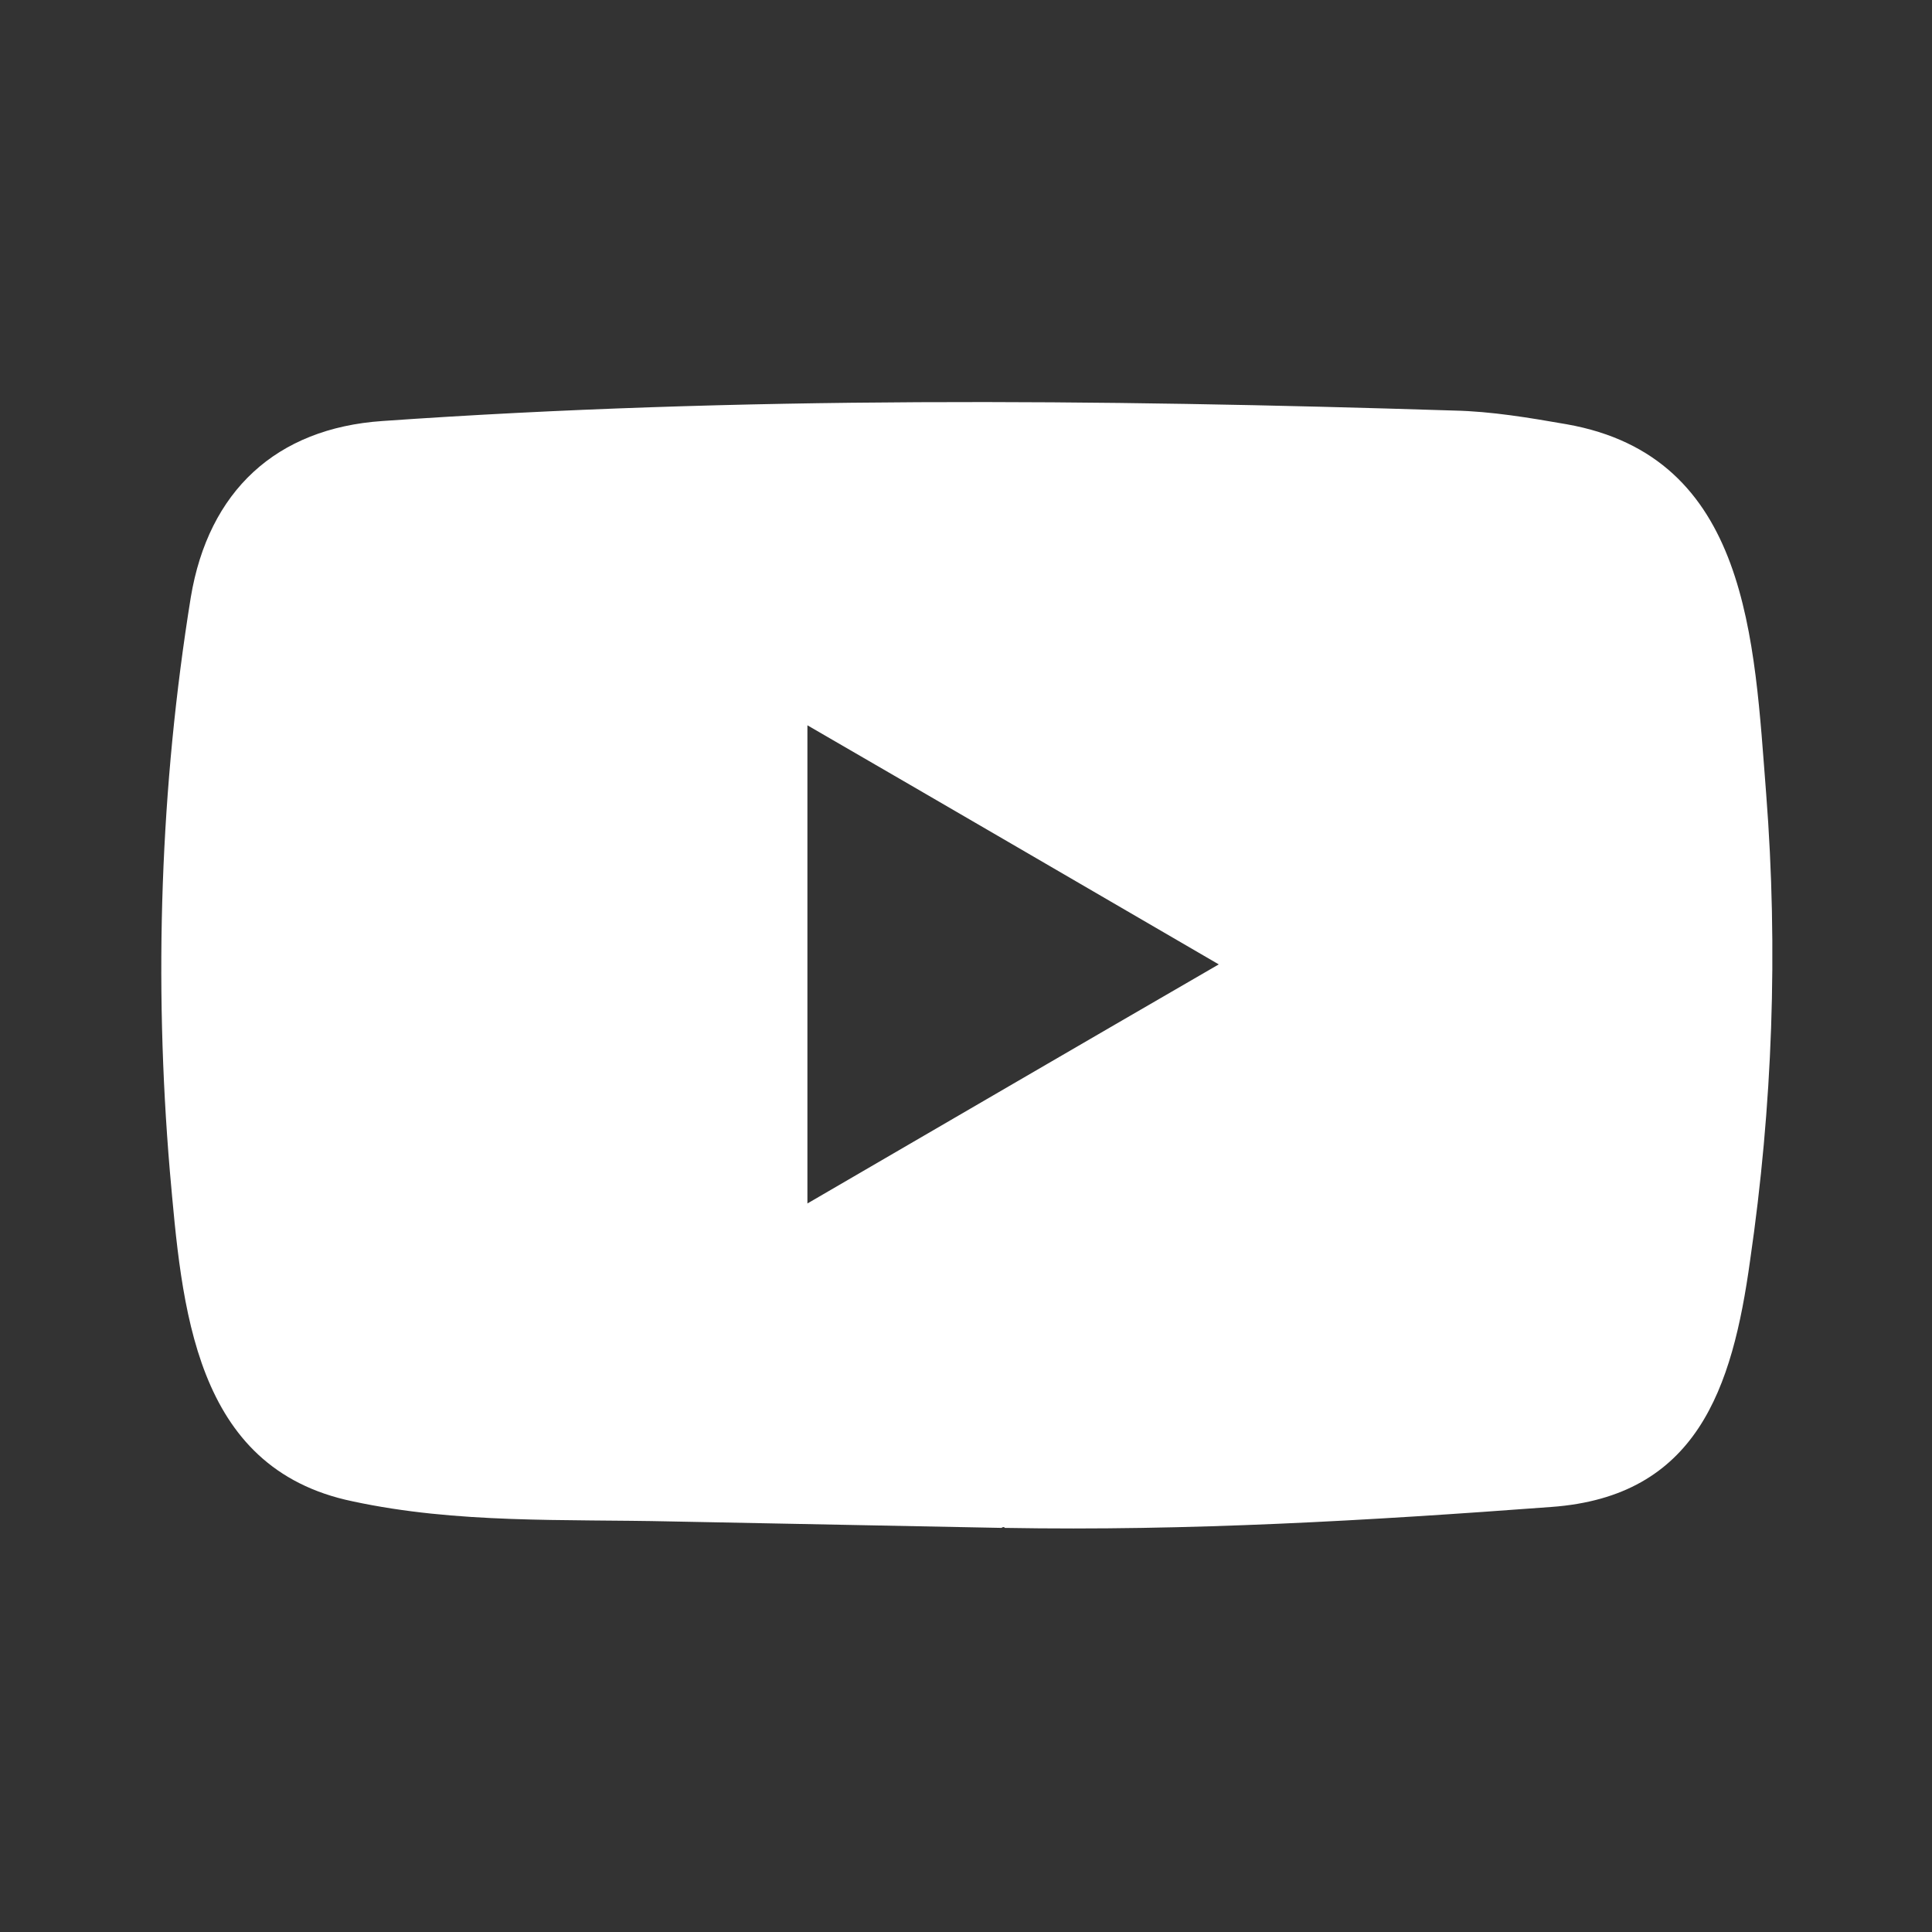 <?xml version="1.0" encoding="UTF-8"?><svg id="Icons" xmlns="http://www.w3.org/2000/svg" viewBox="0 0 24 24"><rect x="0" y="0" width="24" height="24" fill="#333333" stroke="none"/><defs><style>.cls-1{fill:#fff;}</style></defs><path class="cls-1" d="M12.44,18.98l-4.1-.08c-1.33-.03-2.66,.03-3.96-.25-1.98-.41-2.12-2.42-2.27-4.1-.2-2.37-.12-4.78,.26-7.13,.22-1.32,1.06-2.1,2.38-2.19,4.43-.31,8.89-.27,13.31-.13,.47,.01,.94,.09,1.4,.17,2.27,.4,2.33,2.68,2.48,4.59,.15,1.94,.08,3.88-.2,5.8-.22,1.59-.66,2.93-2.47,3.06-2.28,.17-4.5,.3-6.79,.26,0-.01-.01-.01-.02-.01Zm-2.41-4.03c1.72-1,3.4-1.98,5.11-2.97-1.72-1-3.4-1.98-5.11-2.97v5.94Z"/></svg>